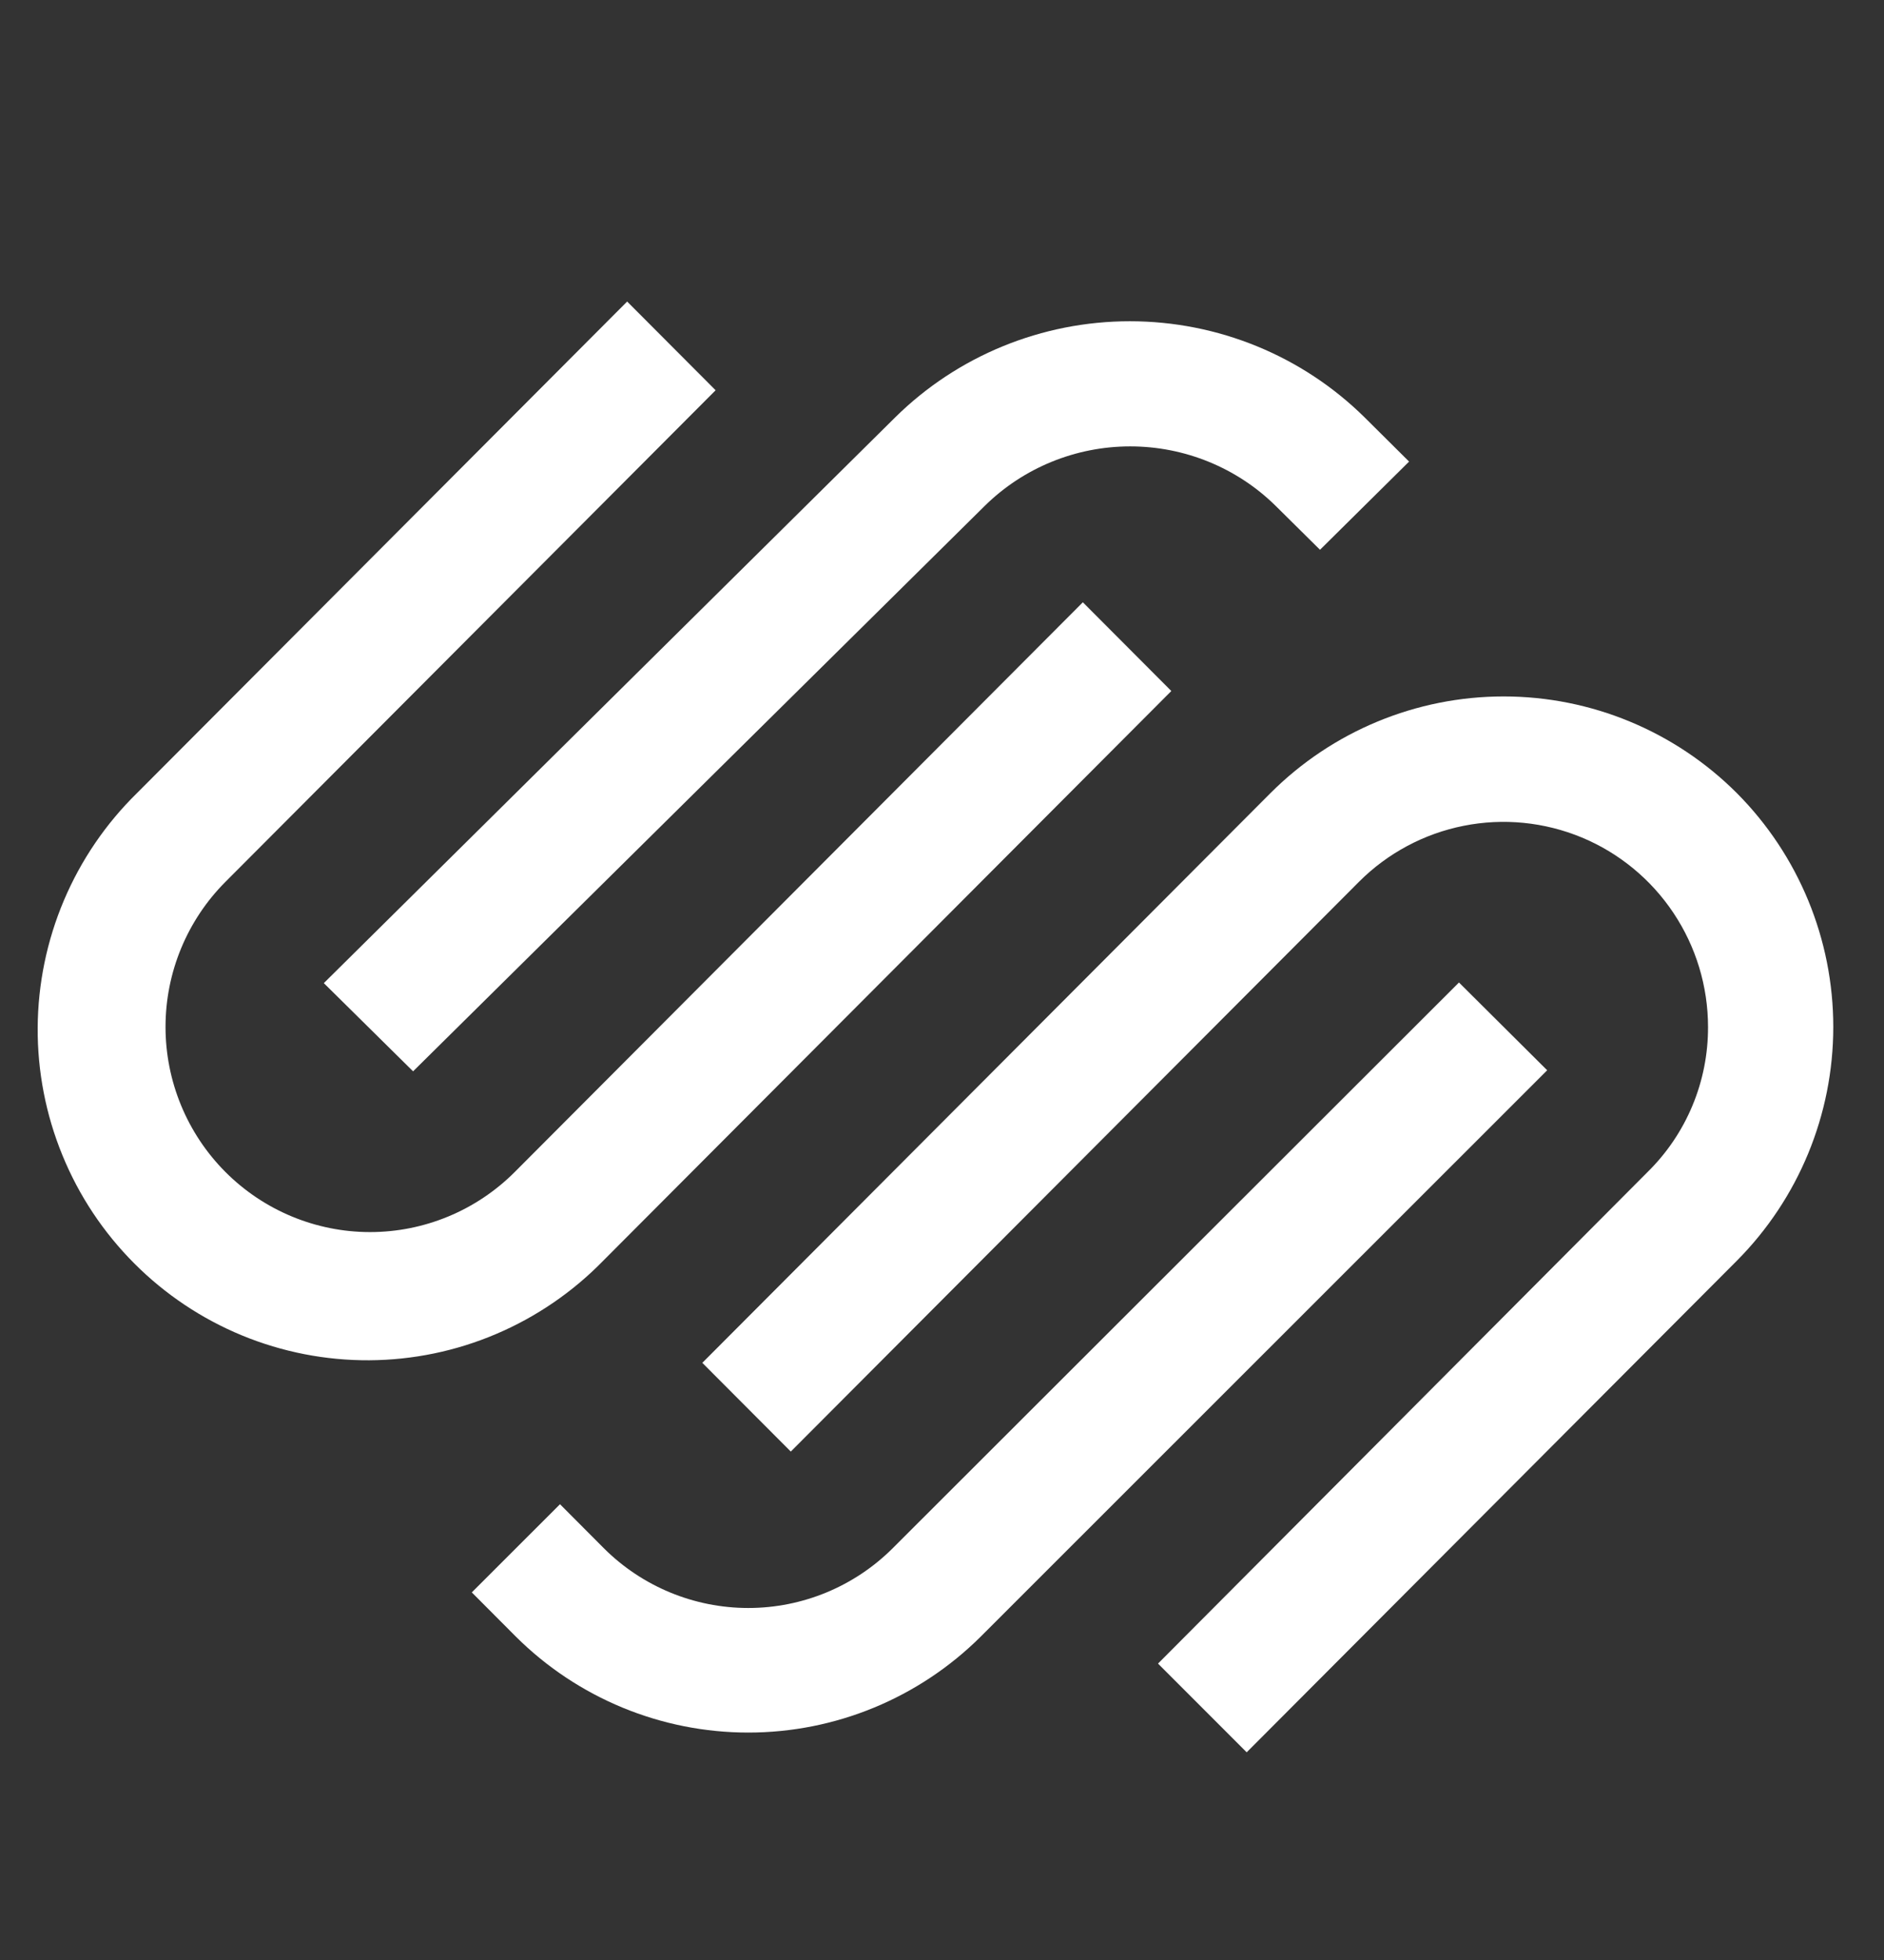 <svg xmlns="http://www.w3.org/2000/svg" width="50" height="52" viewBox="0 0 50 52" fill="none"><rect x="0" y="0" width="50" height="52" fill="#333333" stroke="none"/><path d="M10.963 28.423L26.137 13.419C27.162 12.41 28.549 11.843 29.995 11.843C31.44 11.843 32.828 12.41 33.853 13.419L35.032 14.586L37.396 12.246L36.216 11.074C34.563 9.441 32.322 8.523 29.986 8.523C27.651 8.523 25.41 9.441 23.757 11.074L8.594 26.083L10.963 28.423Z" fill="white"></path><path d="M31.086 18.333L28.738 15.979L13.66 31.095C12.641 32.115 11.26 32.688 9.82 32.688C8.38 32.687 6.999 32.113 5.981 31.092C4.964 30.071 4.392 28.686 4.393 27.243C4.393 25.799 4.966 24.415 5.984 23.395L18.992 10.354L16.644 8L3.636 21.041C2.808 21.852 2.149 22.819 1.696 23.888C1.244 24.956 1.007 26.103 1 27.264C0.993 28.424 1.216 29.575 1.656 30.648C2.095 31.722 2.743 32.697 3.562 33.518C4.38 34.339 5.353 34.989 6.423 35.43C7.494 35.871 8.641 36.095 9.799 36.089C10.957 36.082 12.101 35.846 13.167 35.392C14.233 34.939 15.198 34.279 16.008 33.449L31.086 18.333ZM46.094 21.041C44.451 19.399 42.226 18.477 39.906 18.477C37.586 18.477 35.361 19.399 33.718 21.041L18.639 36.157L20.987 38.511L36.066 23.395C36.825 22.635 37.792 22.118 38.845 21.909C39.898 21.699 40.988 21.808 41.98 22.219C42.971 22.631 43.818 23.329 44.414 24.223C45.011 25.118 45.329 26.169 45.33 27.245C45.332 27.962 45.192 28.672 44.916 29.333C44.641 29.994 44.236 30.593 43.725 31.095L30.733 44.136L33.086 46.49L46.094 33.449C47.733 31.802 48.654 29.571 48.654 27.245C48.654 24.919 47.733 22.688 46.094 21.041Z" fill="white"></path><path d="M38.72 26.066L23.687 41.08C22.671 42.092 21.294 42.661 19.859 42.661C18.423 42.661 17.046 42.092 16.03 41.08L14.862 39.908L12.521 42.247L13.689 43.419C15.327 45.05 17.546 45.966 19.859 45.966C22.172 45.966 24.39 45.05 26.029 43.419L41.061 28.395L38.72 26.066Z" fill="white"></path></svg>